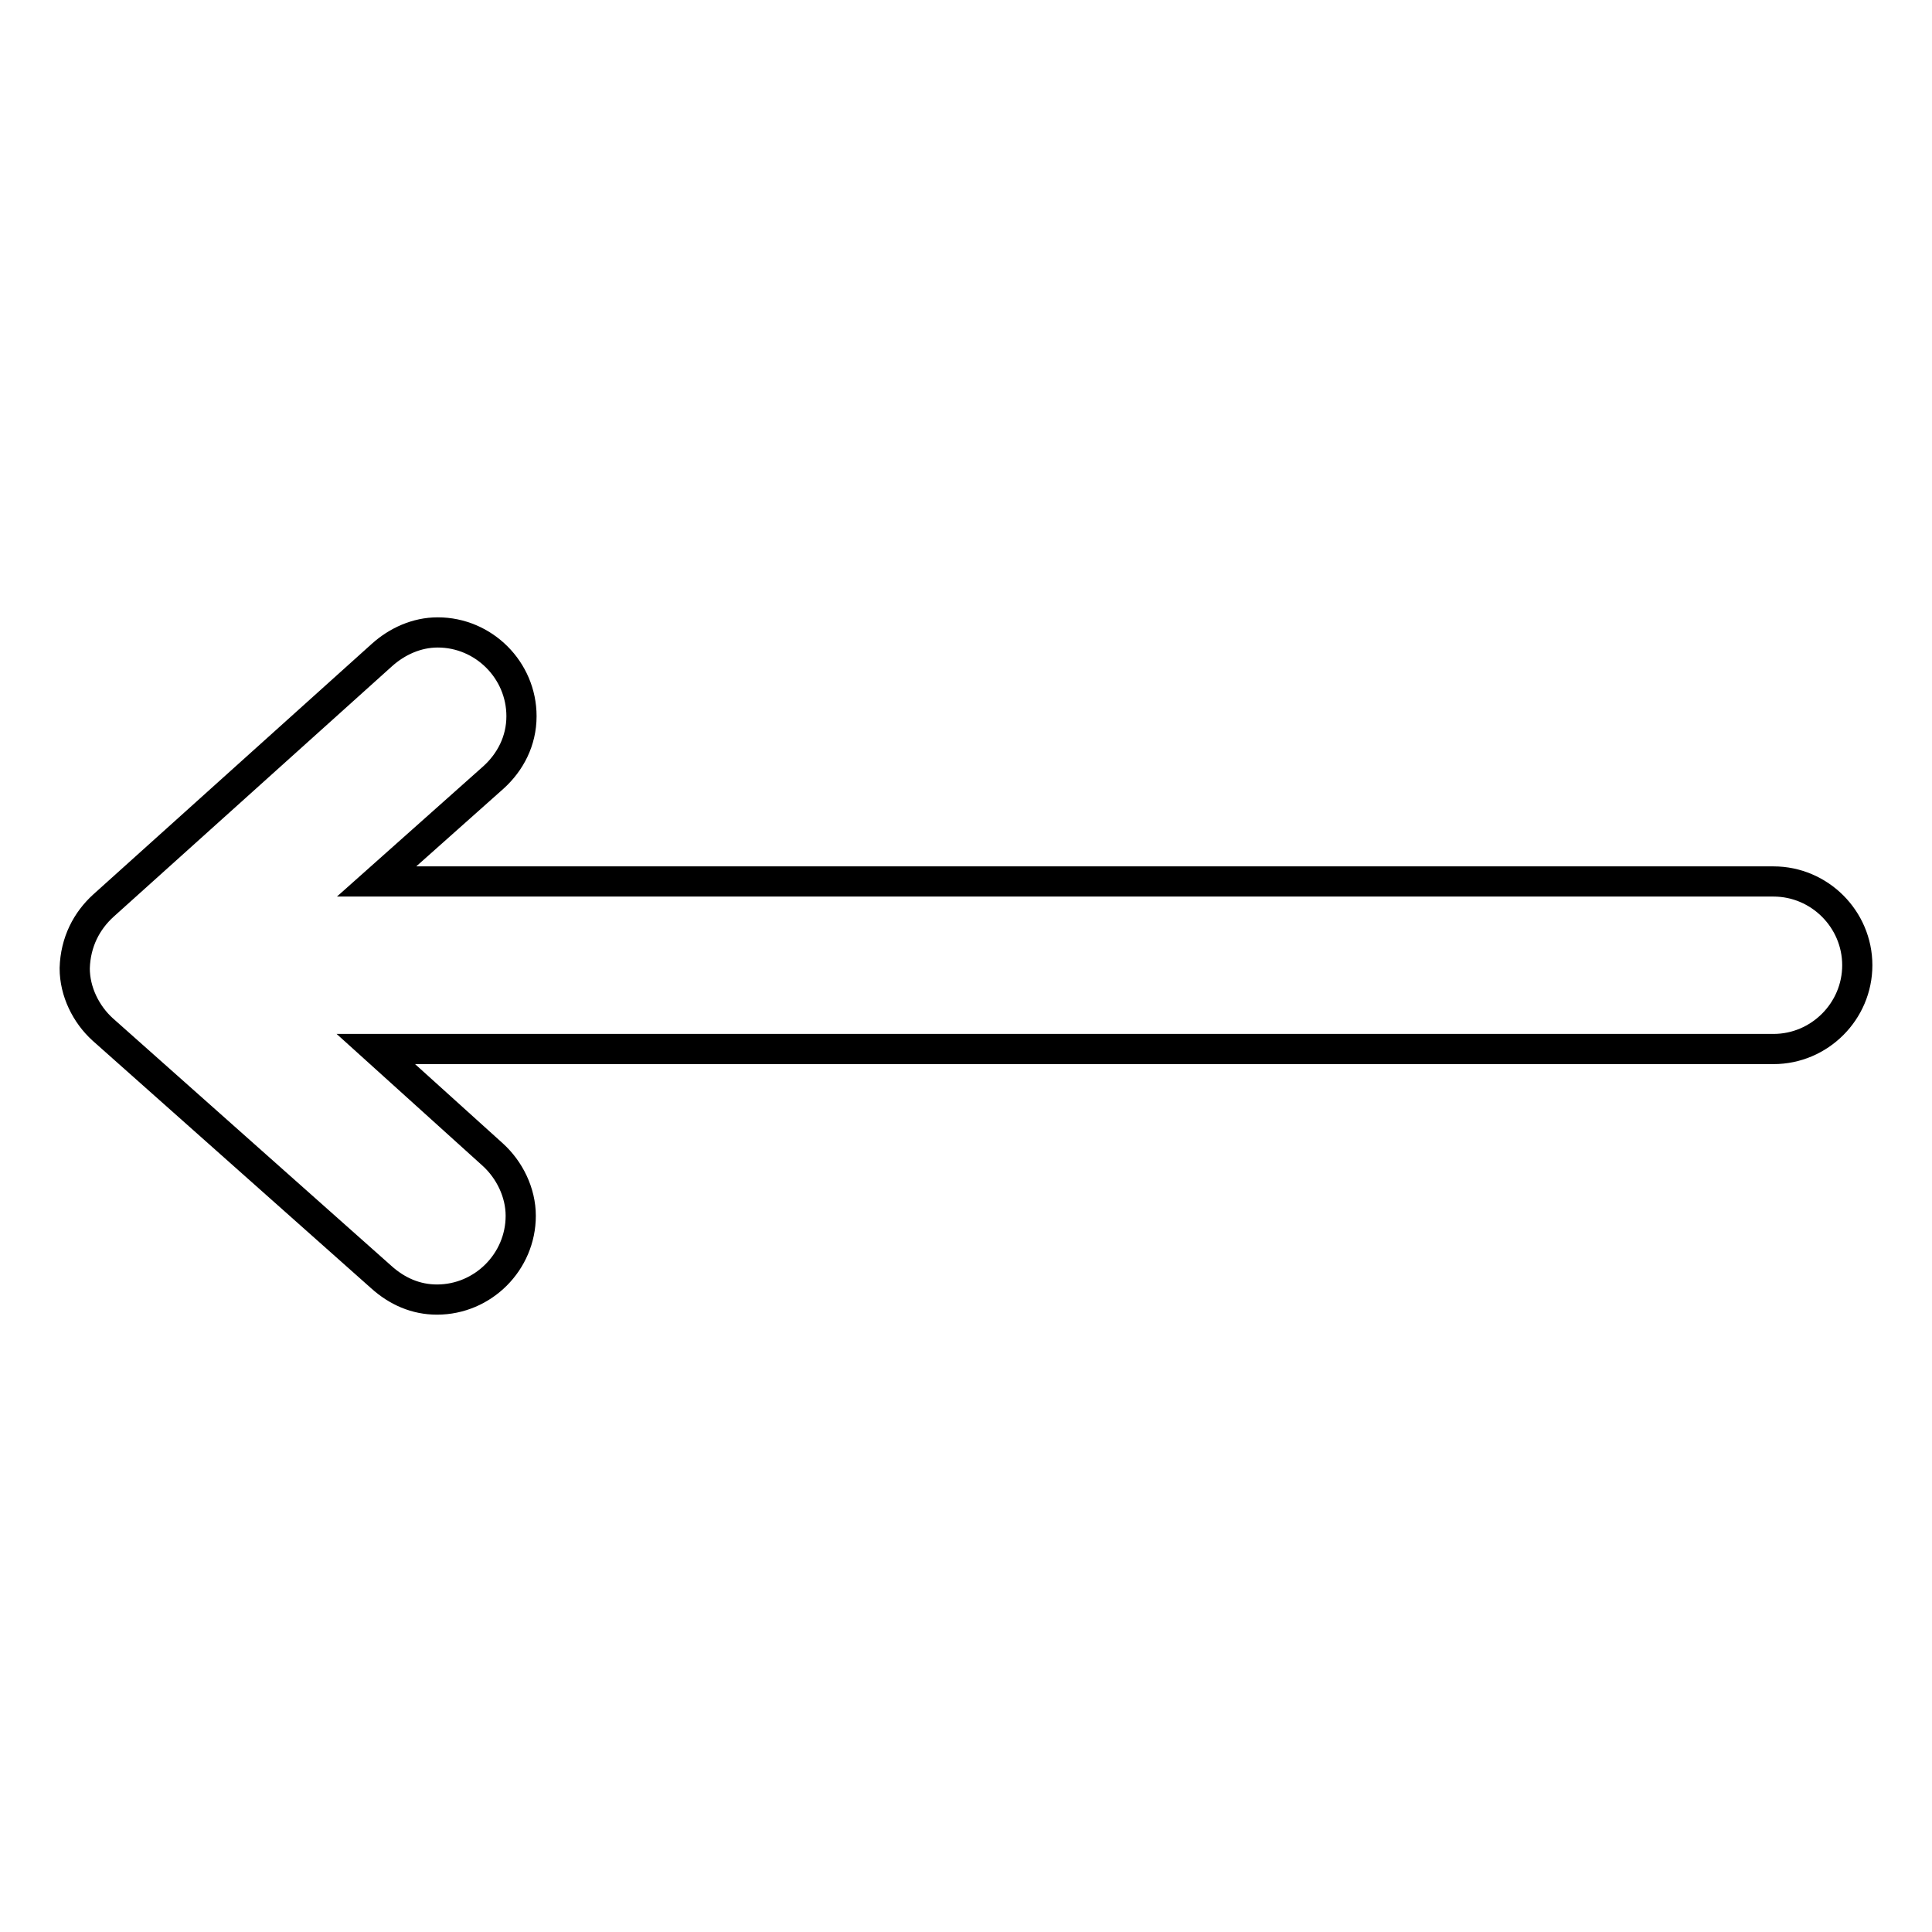 <?xml version="1.0" encoding="utf-8"?>
<!-- Svg Vector Icons : http://www.onlinewebfonts.com/icon -->
<!DOCTYPE svg PUBLIC "-//W3C//DTD SVG 1.1//EN" "http://www.w3.org/Graphics/SVG/1.1/DTD/svg11.dtd">
<svg version="1.1" xmlns="http://www.w3.org/2000/svg" xmlns:xlink="http://www.w3.org/1999/xlink" x="0px" y="0px" viewBox="0 0 256 256" enable-background="new 0 0 256 256" xml:space="preserve">
<g> <path stroke-width="4" fill-opacity="0" stroke="#000000"  d="M13.7,120L13.7,120l36.9-33.2l0,0c2-1.8,4.6-3,7.4-3c6.1,0,11.1,5,11.1,11.1c0,3.3-1.5,6.1-3.7,8.1l0,0 l-15.5,13.8h52.4l0,0h47.9l0,0h56l0,0h28.8c6.1,0,11.1,5,11.1,11.1c0,6.1-5,11.1-11.1,11.1h-70.1h-25.8l0,0h-22.1l0,0H49.8l15.5,14 l0,0c2.2,2,3.7,5,3.7,8.1c0,6.1-5,11.1-11.1,11.1c-2.8,0-5.3-1.1-7.4-3l0,0l-36.9-32.8l0,0c-2.2-2-3.7-5-3.7-8.1 C10,124.8,11.5,122,13.7,120z"/></g>
</svg>